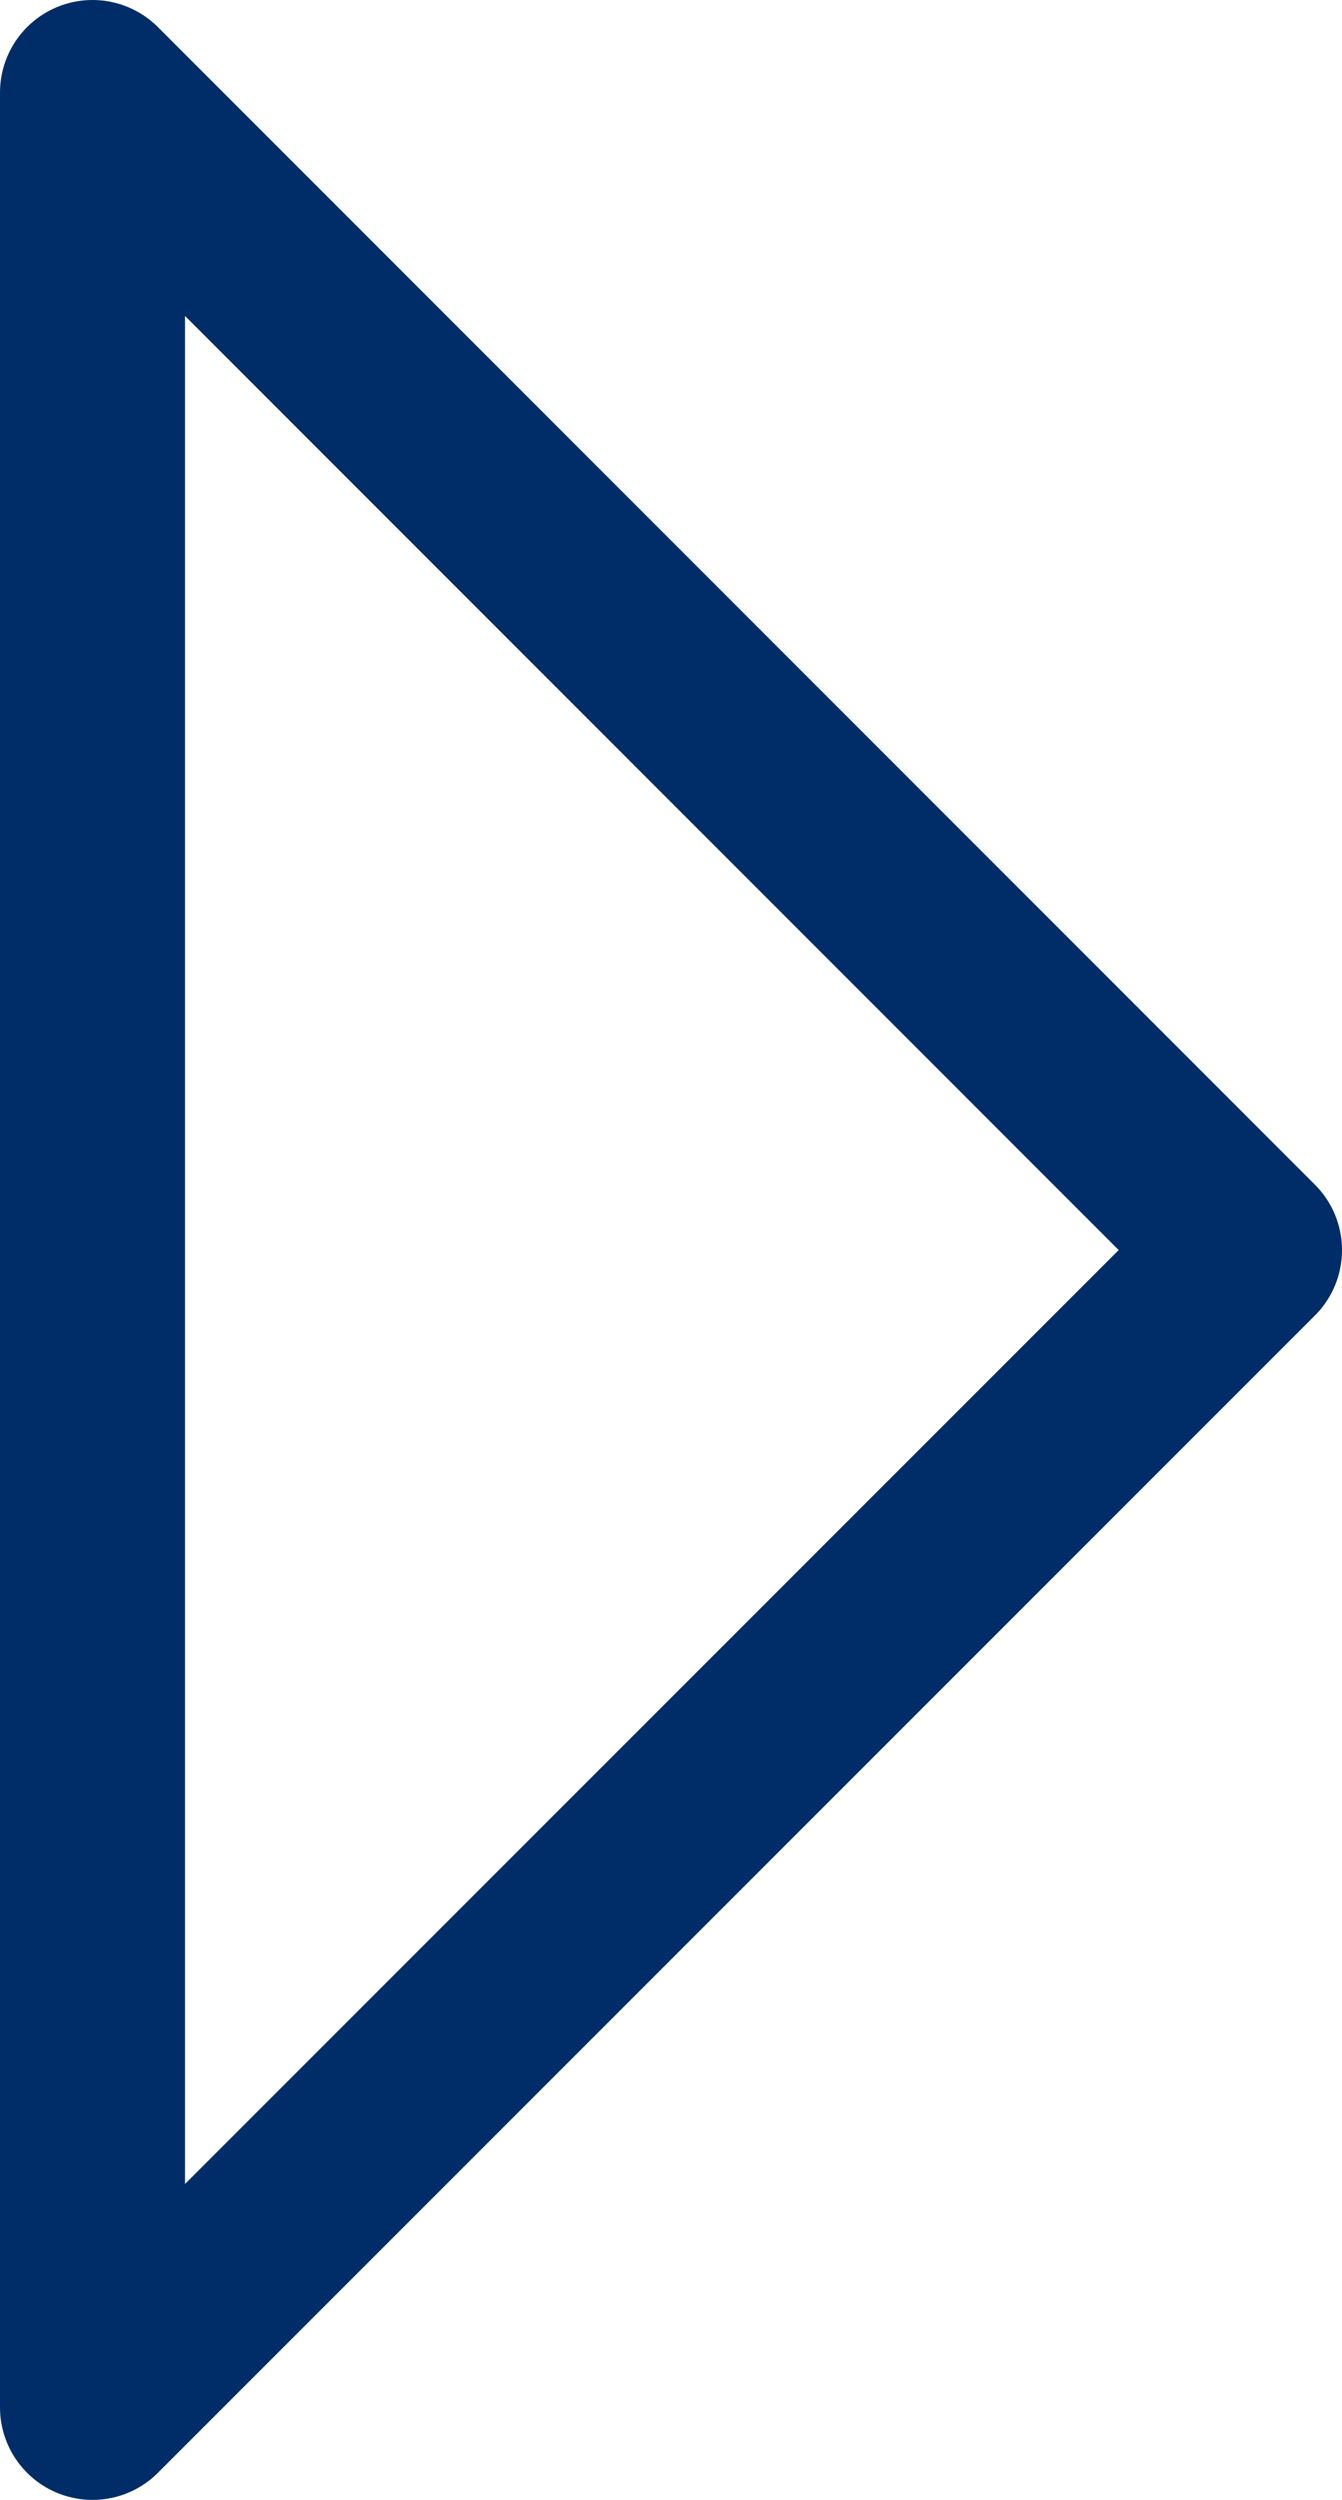 <svg xmlns="http://www.w3.org/2000/svg" width="10.881" height="20.264" viewBox="0 0 10.881 20.264"><defs><style>.a{fill:none;stroke:#002d67;stroke-linecap:round;stroke-linejoin:round;stroke-width:1.5px;}</style></defs><path class="a" d="M9.381,9.381h0L18.764,0H0Z" transform="translate(0.75 19.514) rotate(-90)"/></svg>